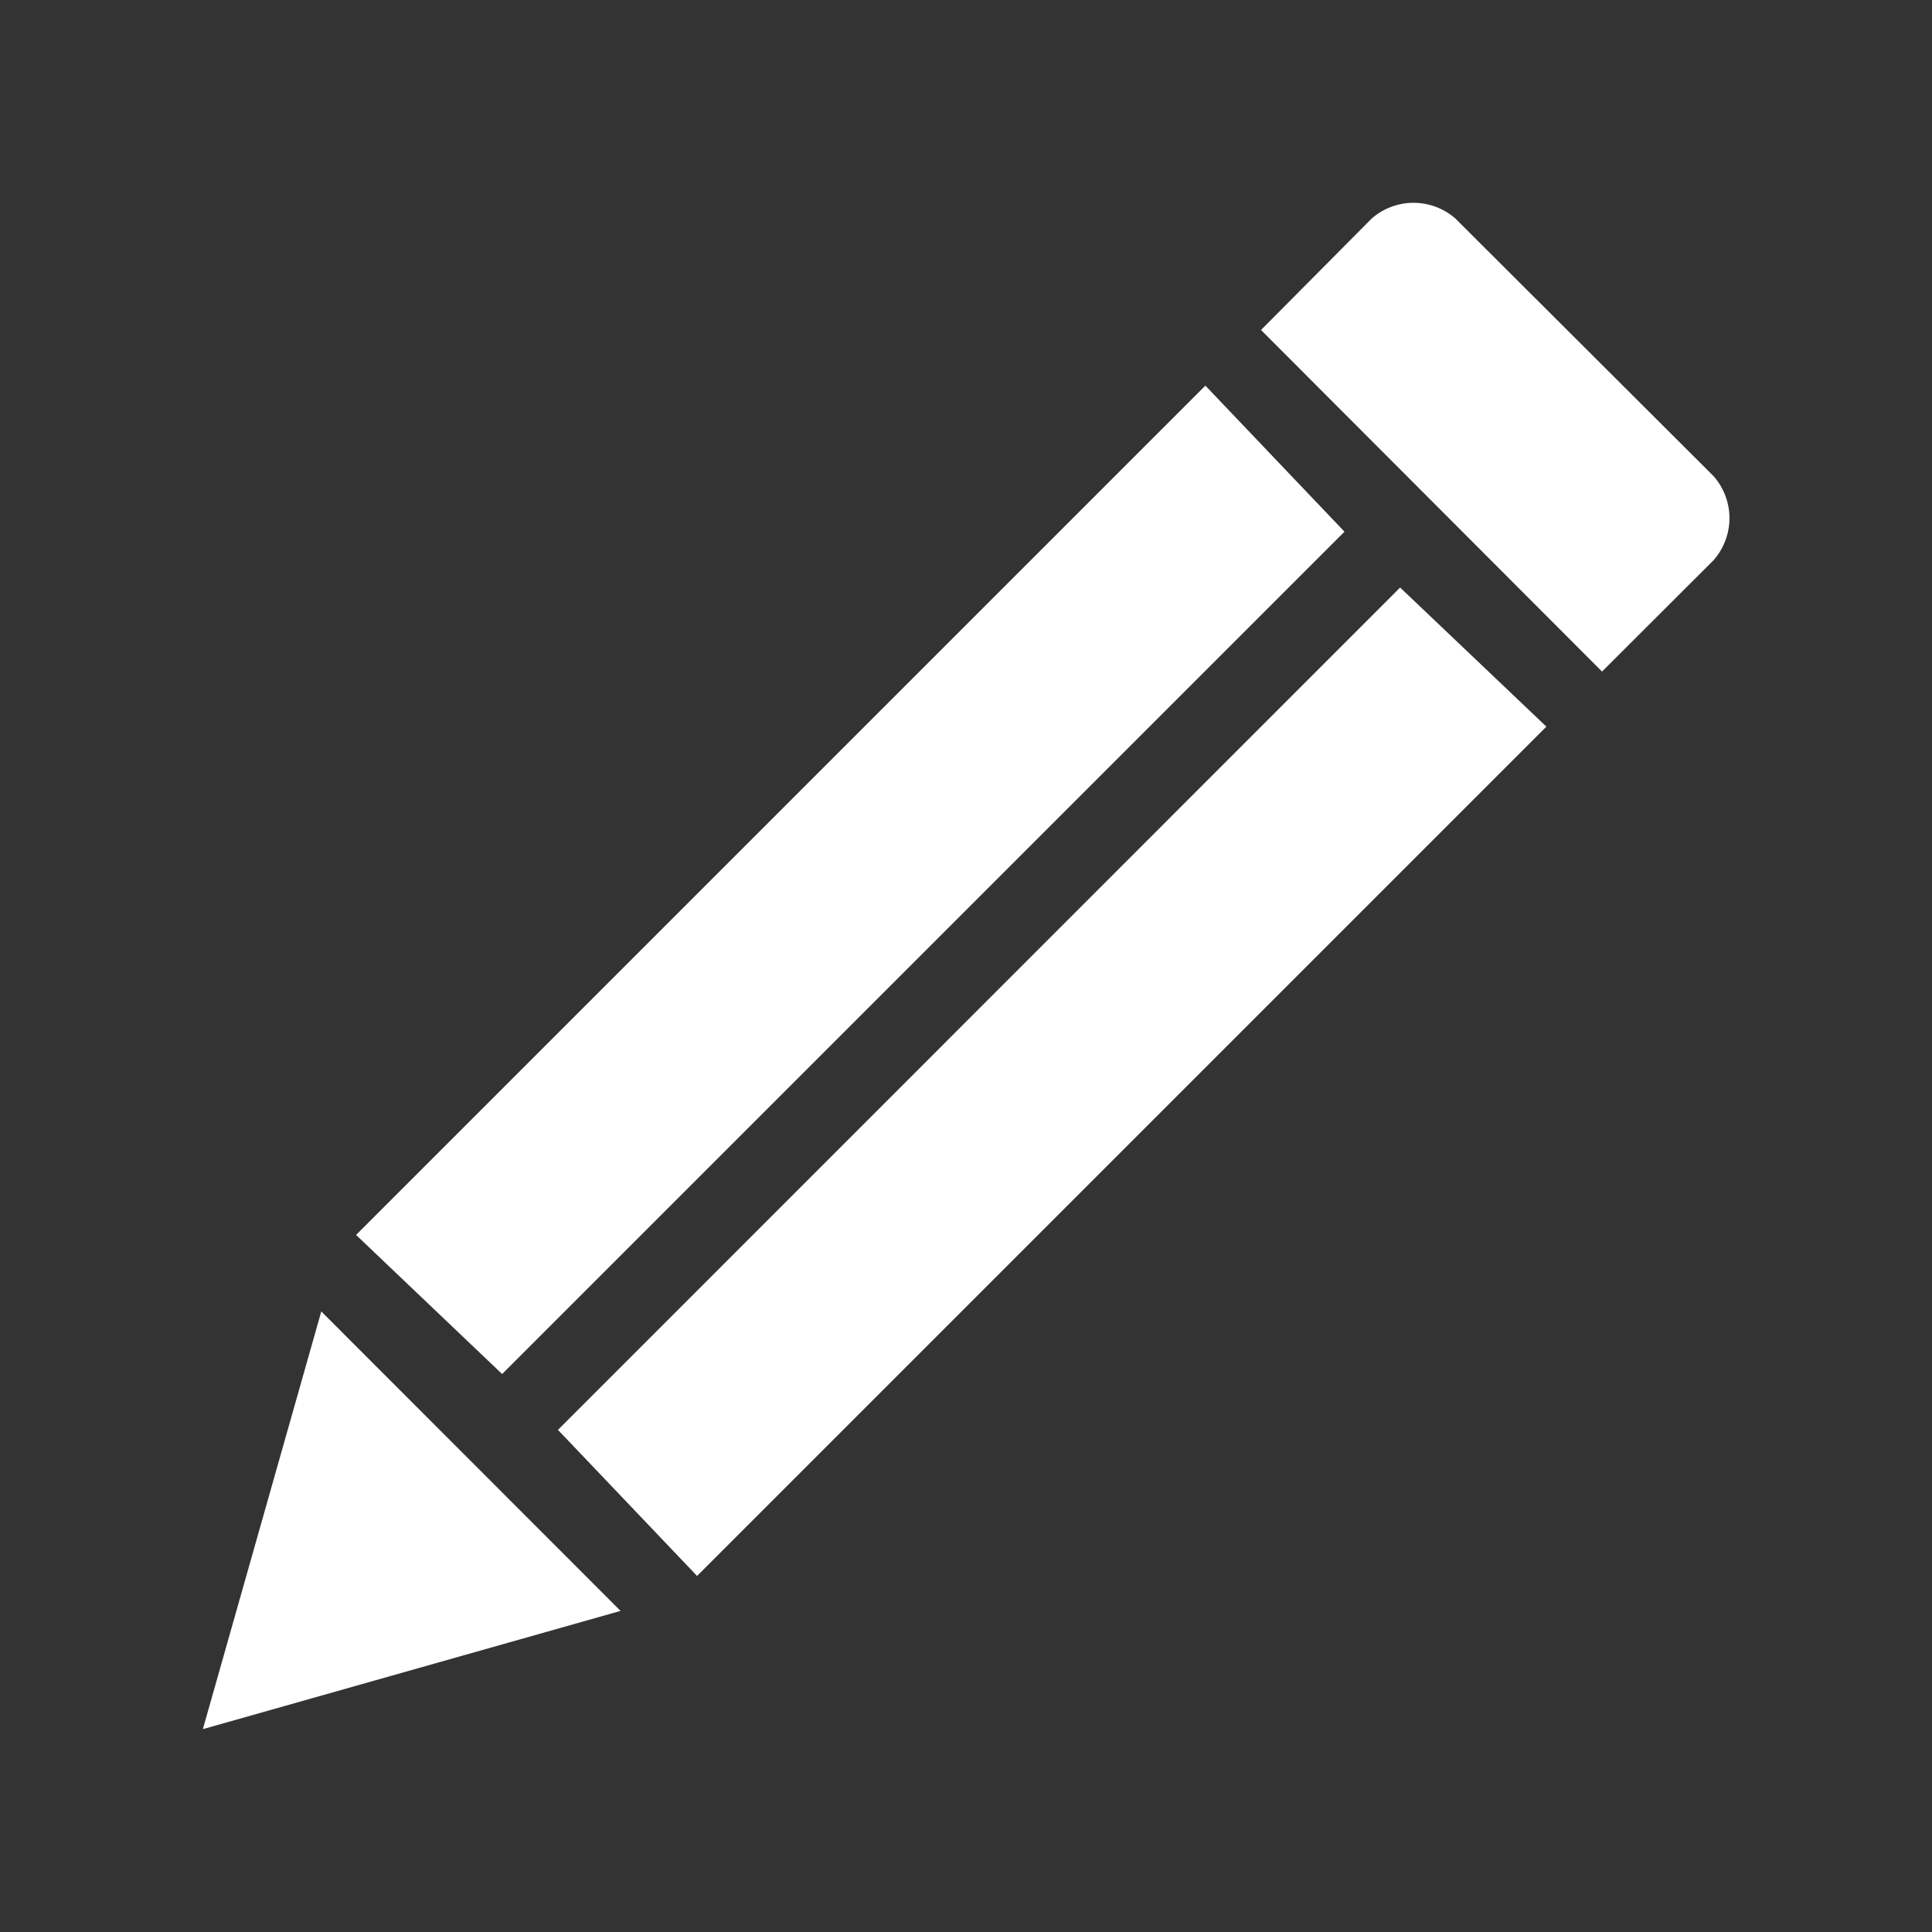 <svg xmlns="http://www.w3.org/2000/svg" width="100" height="100" viewBox="0 0 100 100"><rect x="0" y="0" width="100" height="100" fill="#333333" stroke="none"/><defs><style>.a,.b{fill:#fff;}.b{fill-rule:evenodd;}</style></defs><title>アートボード 1</title><line class="a" x1="88.69" y1="28.97" x2="49.41" y2="50.59"/><path class="b" d="M88.69,29l-5.77,5.76L65.27,17.08,71,11.31a3.29,3.29,0,0,1,4.33,0L88.69,24.64A3.29,3.29,0,0,1,88.69,29Z"/><polygon class="b" points="36.08 81.57 28.88 74.01 72.47 30.41 80.04 37.61 36.08 81.57"/><polygon class="b" points="16.63 67.88 32.12 83.38 10.5 89.5 16.63 67.88"/><polygon class="b" points="18.43 63.92 62.39 19.96 69.59 27.52 25.99 71.12 18.43 63.92"/></svg>